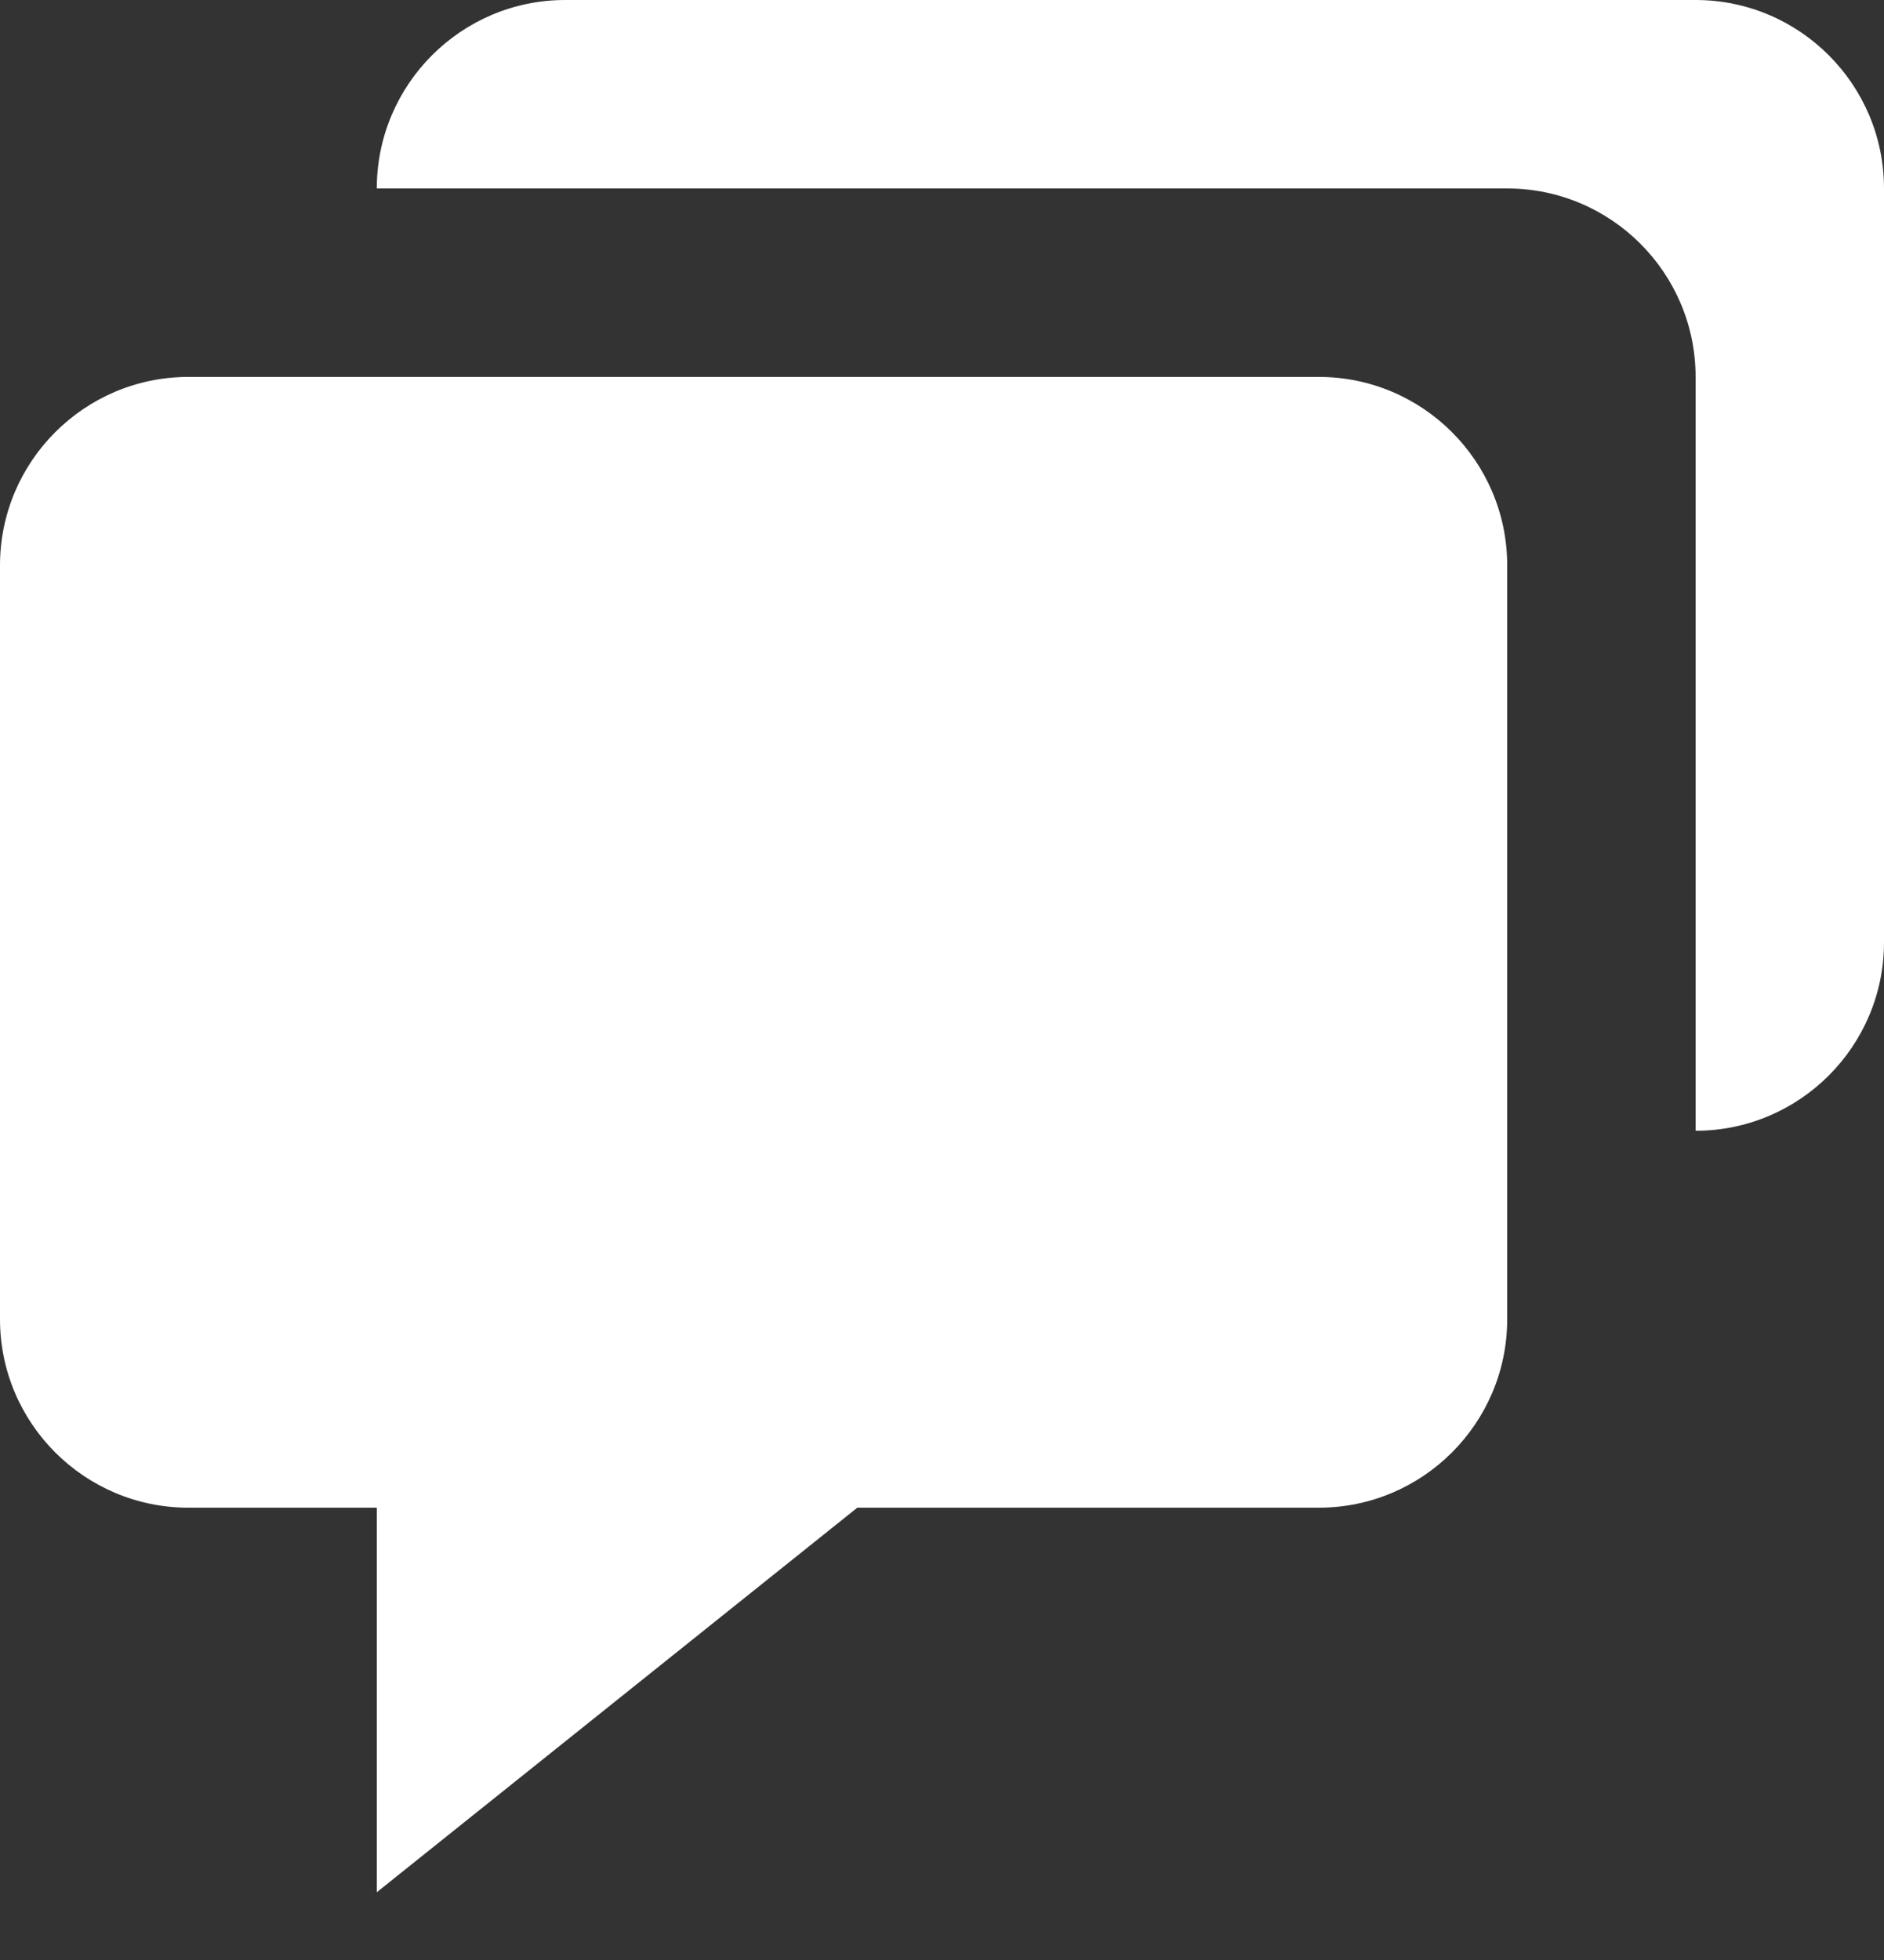 <svg width="25" height="26" viewBox="0 0 25 26" fill="none" xmlns="http://www.w3.org/2000/svg">
<rect x="0" y="0" width="25" height="26" fill="#333333" stroke="none"/>
<path d="M2.5 20H5V25.101L11.376 20H17.5C18.879 20 20 18.879 20 17.5V7.5C20 6.121 18.879 5 17.5 5H2.5C1.121 5 0 6.121 0 7.5V17.5C0 18.879 1.121 20 2.5 20Z" fill="white"/>
<path d="M22.5 0H7.5C6.121 0 5 1.121 5 2.5H20C21.379 2.5 22.5 3.621 22.5 5V15C23.879 15 25 13.879 25 12.5V2.5C25 1.121 23.879 0 22.5 0Z" fill="white"/>
</svg>
